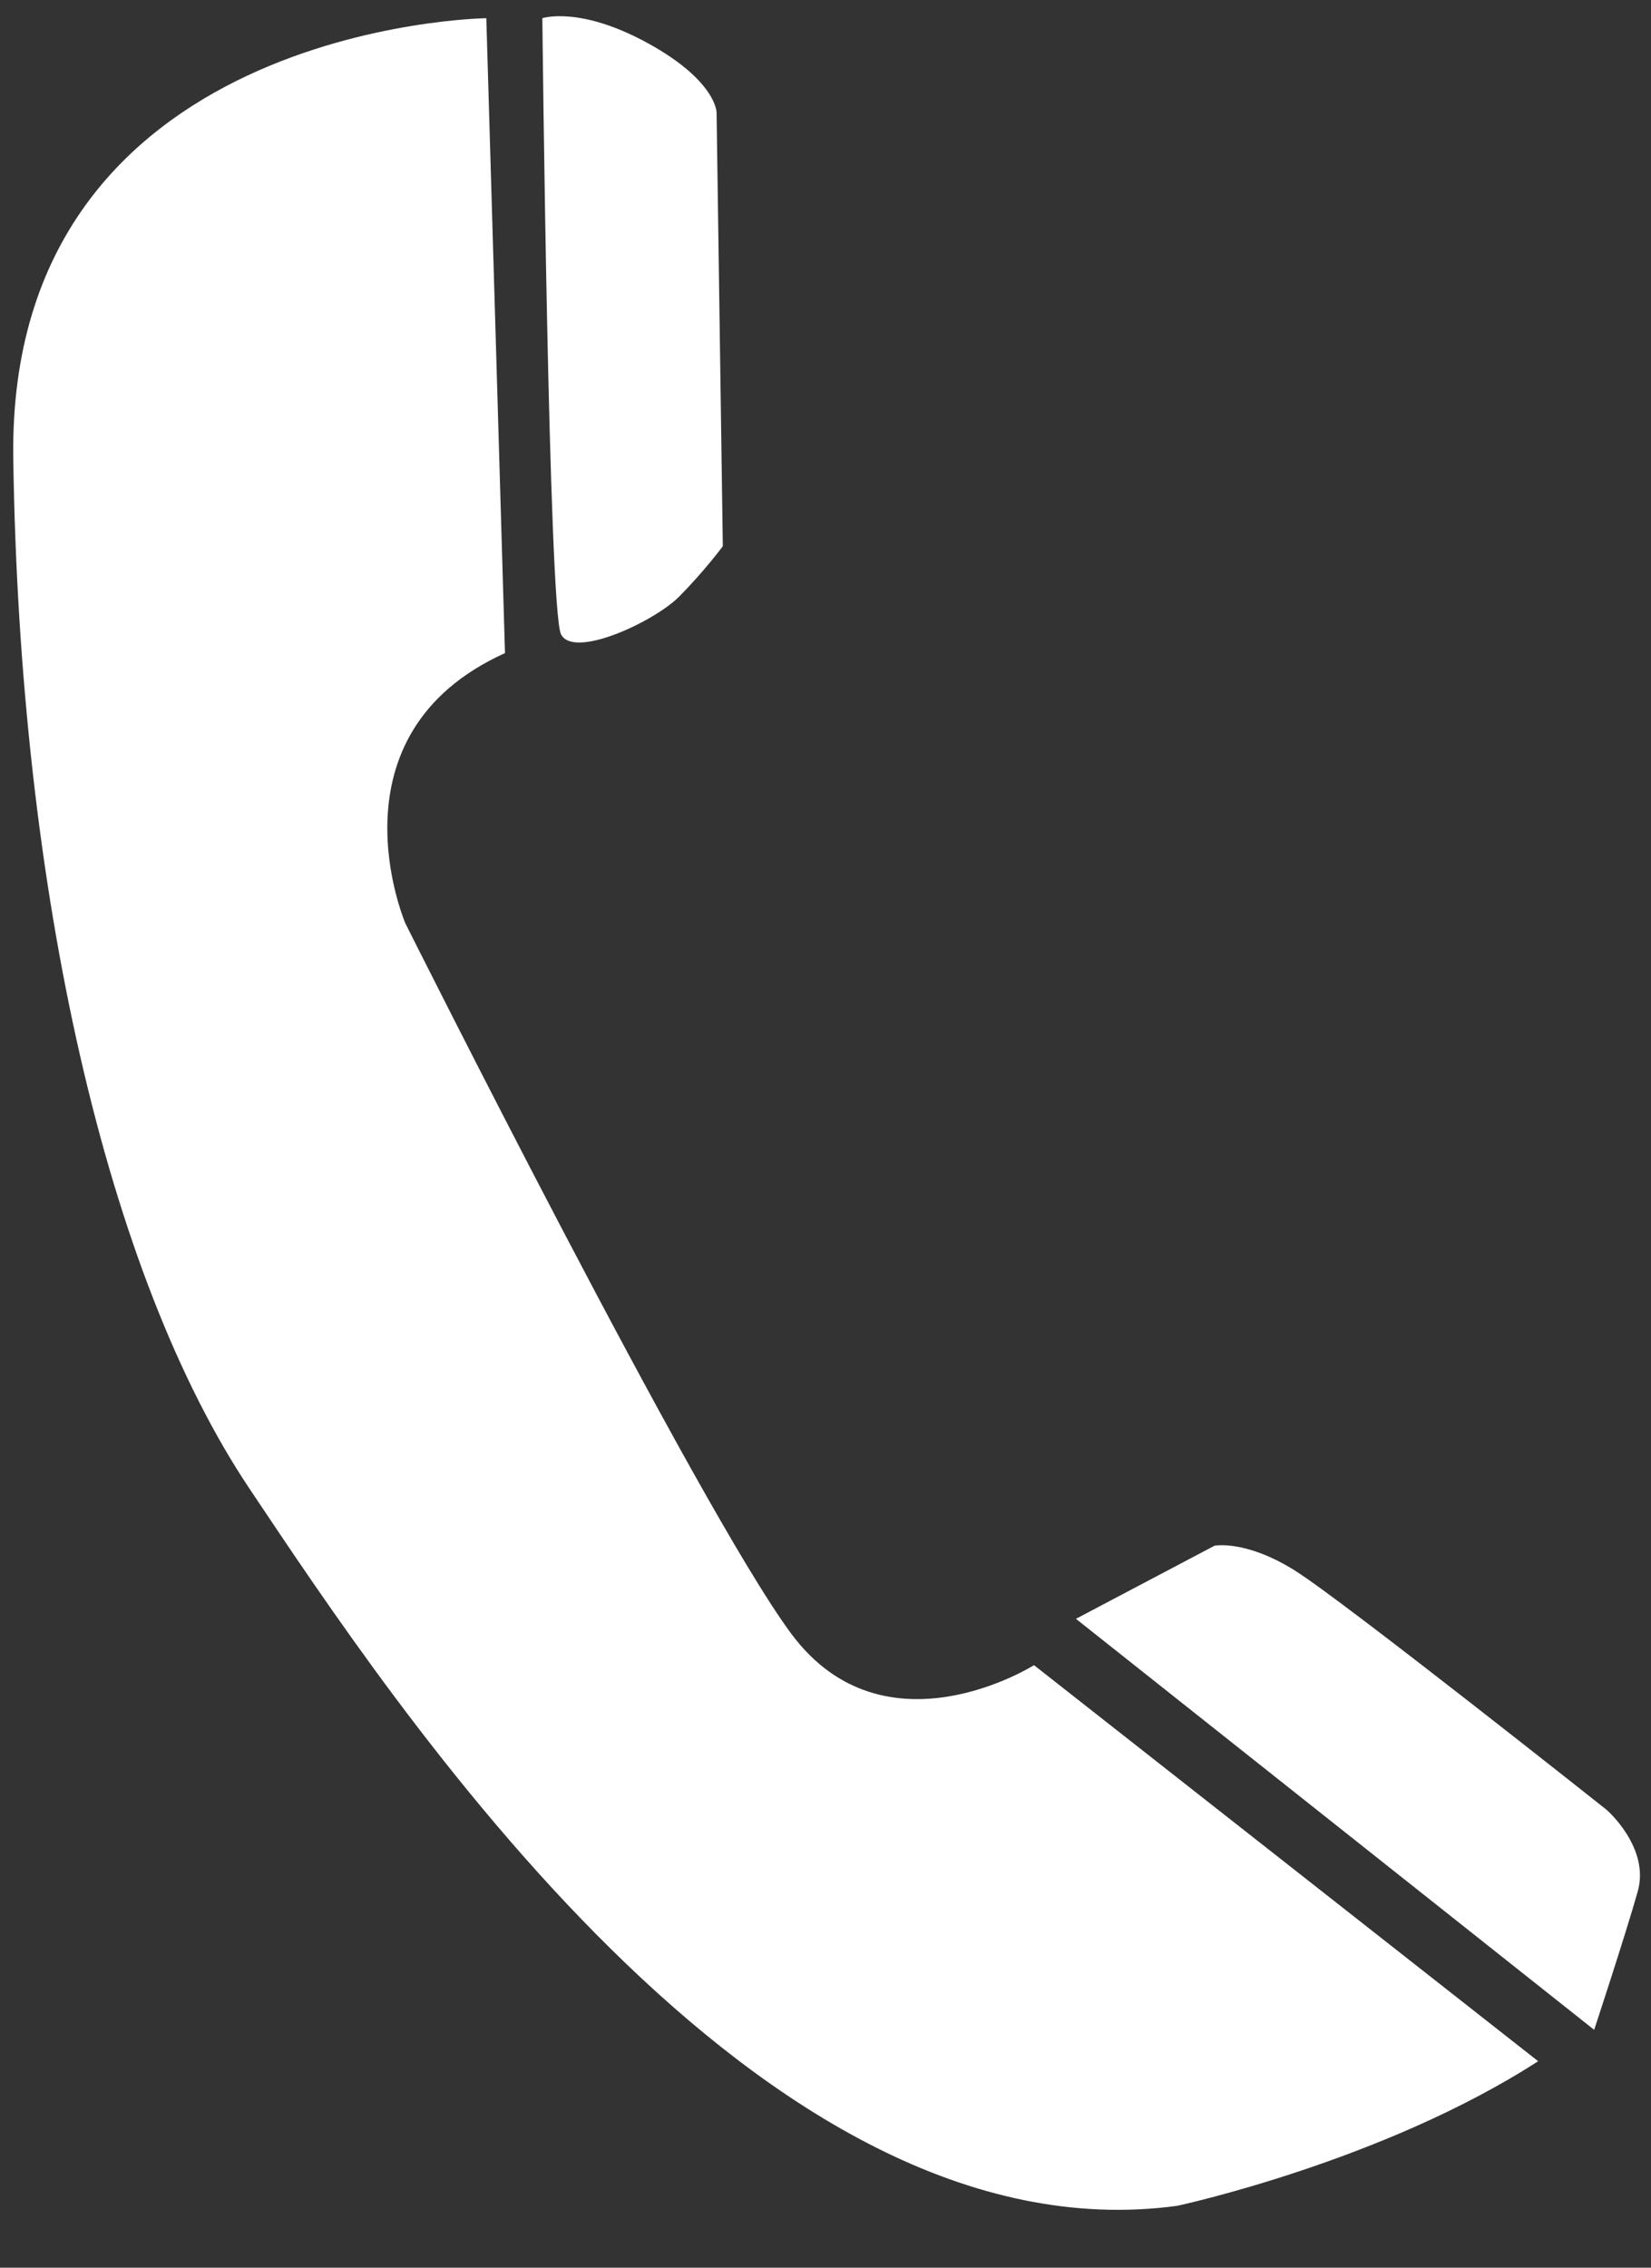 <?xml version="1.0" encoding="UTF-8"?> <svg xmlns="http://www.w3.org/2000/svg" xmlns:xlink="http://www.w3.org/1999/xlink" width="316" height="434" xml:space="preserve" overflow="hidden"><rect width="100%" height="100%" fill="#333333" stroke="none"/> <defs> <clipPath id="clip0"> <rect x="656" y="346" width="316" height="434"></rect> </clipPath> <clipPath id="clip1"> <rect x="657" y="347" width="315" height="432"></rect> </clipPath> <clipPath id="clip2"> <rect x="657" y="347" width="315" height="432"></rect> </clipPath> <clipPath id="clip3"> <rect x="657" y="347" width="315" height="432"></rect> </clipPath> </defs> <g clip-path="url(#clip0)" transform="translate(-656 -346)"> <g clip-path="url(#clip1)"> <g clip-path="url(#clip2)"> <g clip-path="url(#clip3)"> <path d="M90.46 0.382C90.46 0.382-1.176 1.587 0.013 84.595 1.201 167.603 17.868 241.001 45.24 281.904 72.613 322.808 142.816 429.884 222.558 419.061 222.558 419.061 261.832 410.635 291.577 391.382L195.185 315.587C195.185 315.587 166.624 333.635 148.773 309.571 130.922 285.506 74.989 173.627 74.989 173.627 74.989 173.627 59.519 137.53 94.032 121.892L90.46 0.382Z" fill="#FFFFFF" fill-rule="nonzero" fill-opacity="1" transform="matrix(1.001 0 0 1 658.529 349.099)"></path> <path d="M101.174 0.382C101.174 0.382 108.315-2.015 121.401 5.197 134.487 12.41 134.491 18.422 134.491 18.422L135.683 101.442C135.683 101.442 132.111 106.258 127.354 111.061 122.593 115.872 107.123 123.097 104.738 118.282 102.366 113.475 101.174 0.382 101.174 0.382Z" fill="#FFFFFF" fill-rule="nonzero" fill-opacity="1" transform="matrix(1.001 0 0 1 658.529 349.099)"></path> <path d="M203.2 306.716 229.699 292.727C229.699 292.727 235.648 291.531 245.165 297.538 254.687 303.567 304.671 343.27 304.671 343.27 304.671 343.27 313.001 350.487 310.62 358.908 308.24 367.33 302.291 385.378 302.291 385.378L203.2 306.716Z" fill="#FFFFFF" fill-rule="nonzero" fill-opacity="1" transform="matrix(1.001 0 0 1 658.529 349.099)"></path> </g> </g> </g> </g> </svg> 
